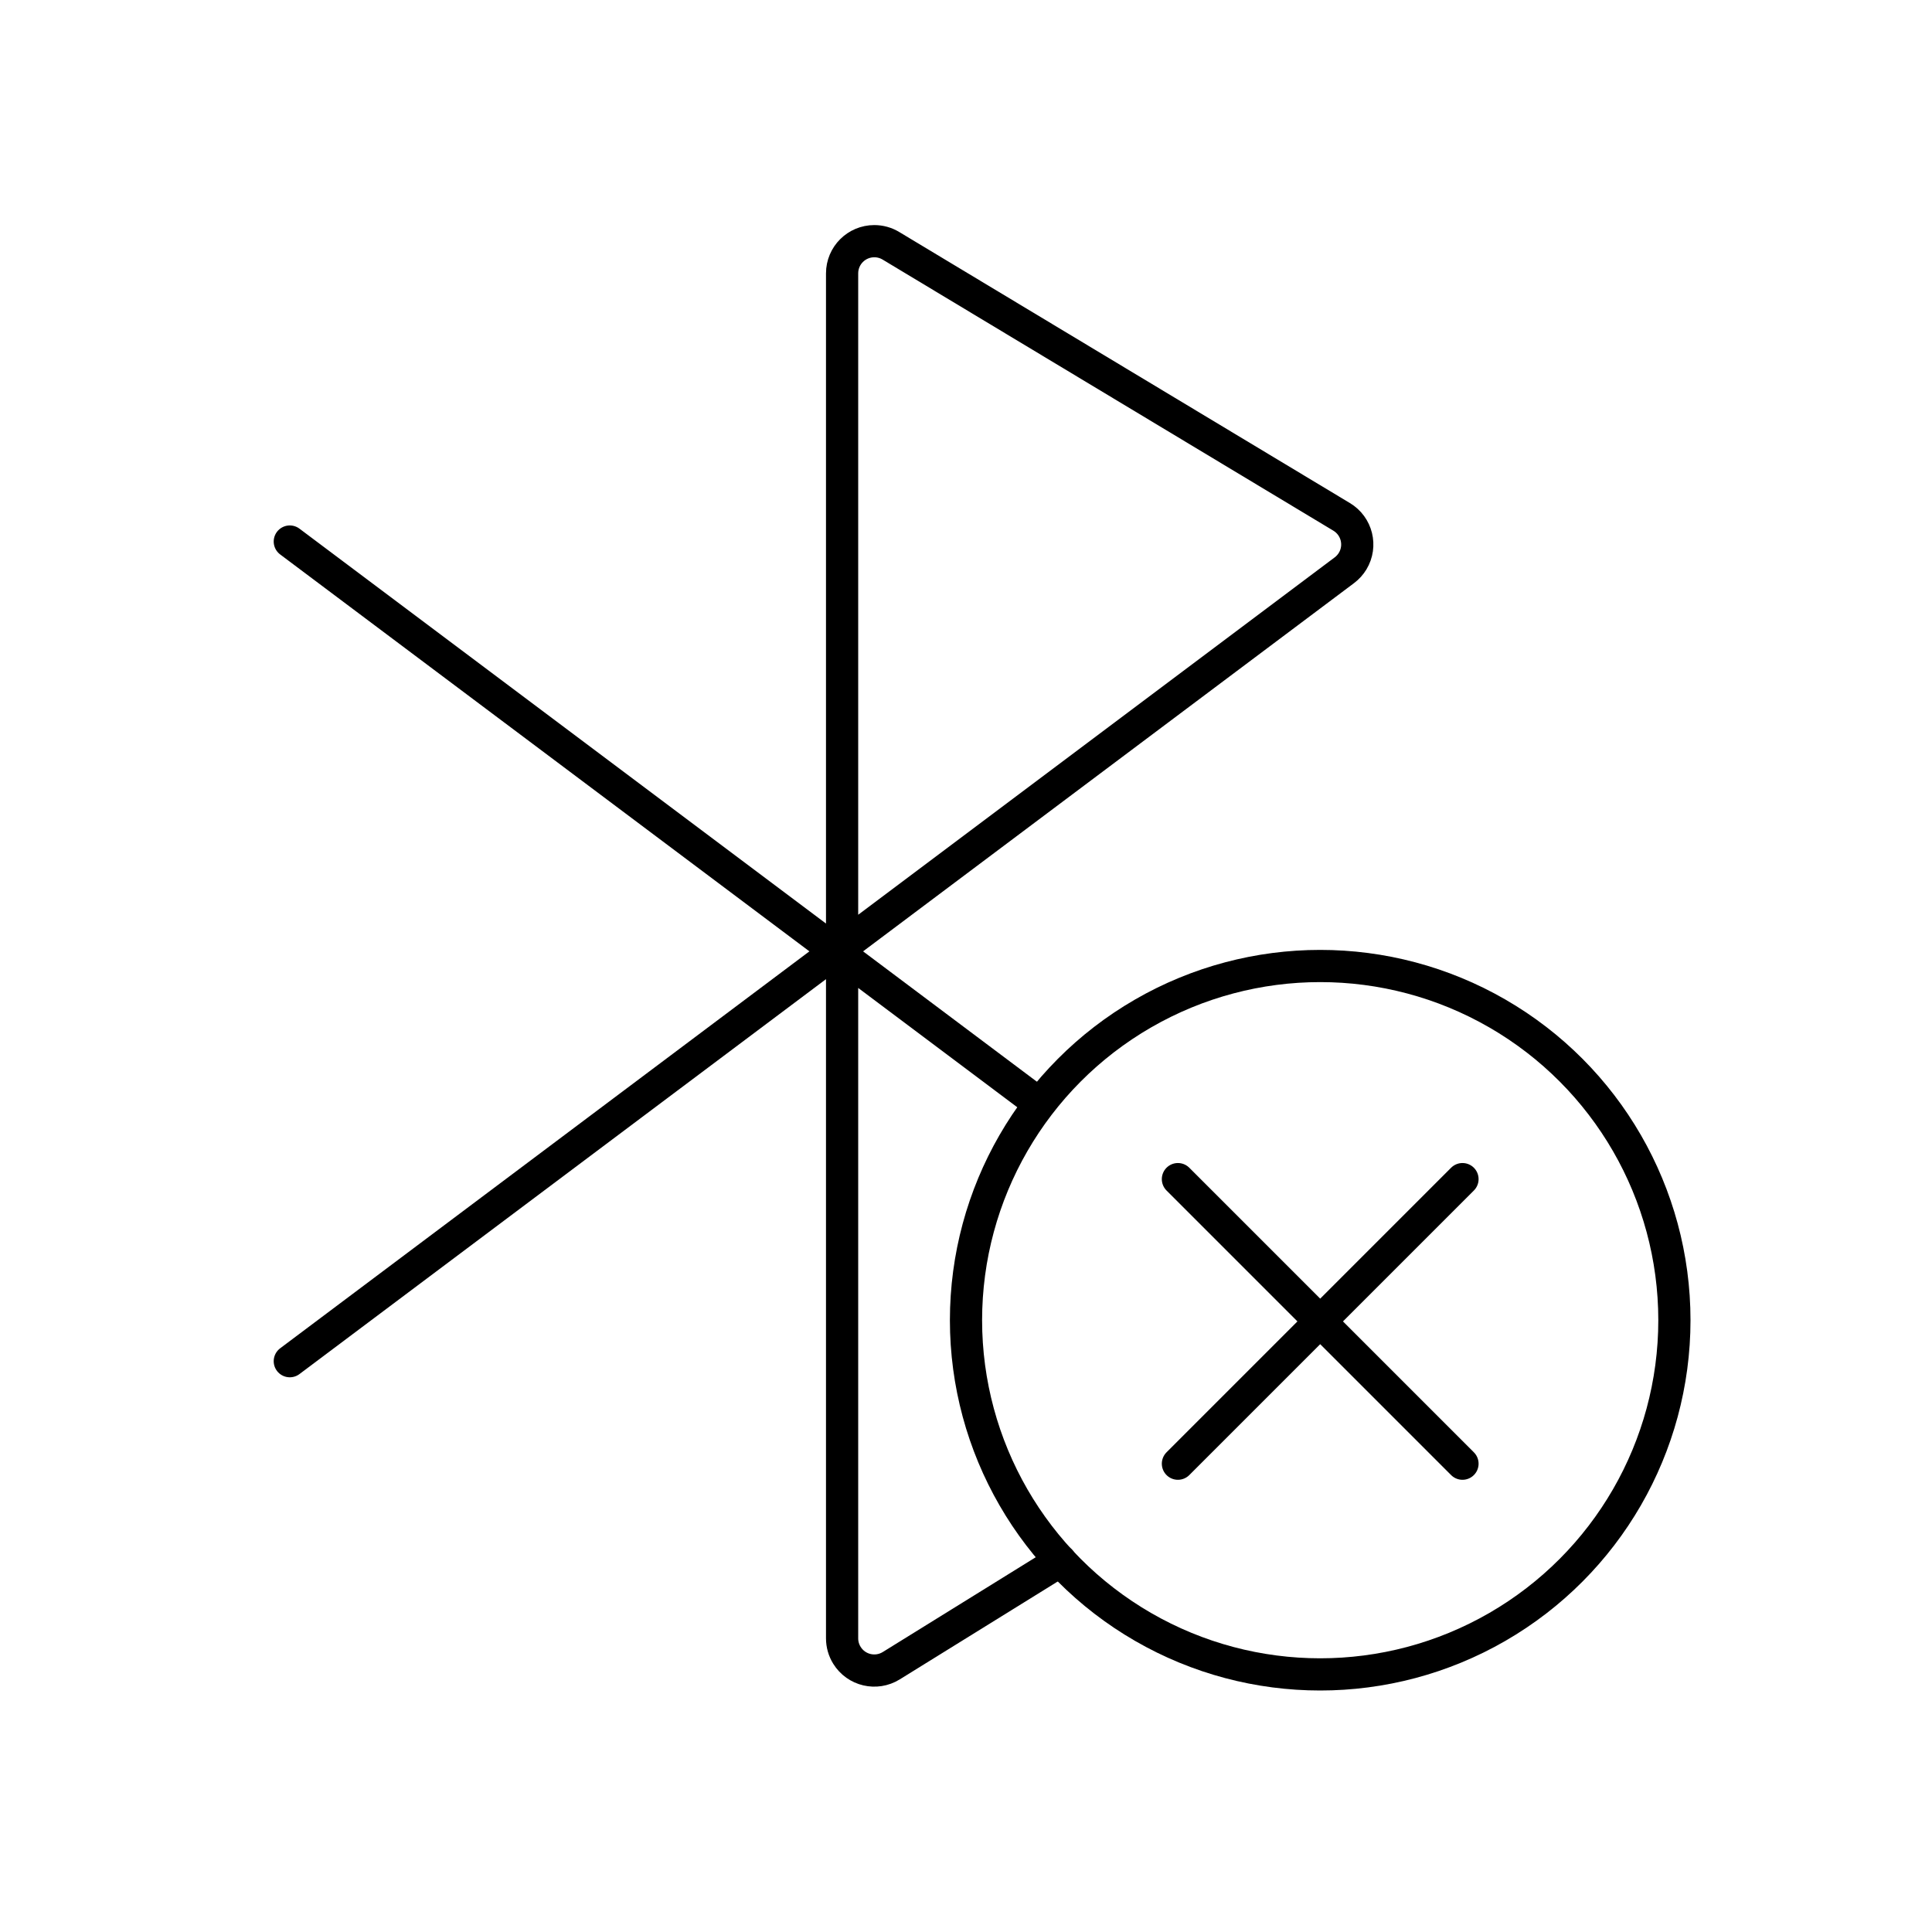 <svg viewBox="0 0 60 60" xmlns="http://www.w3.org/2000/svg" xmlns:xlink="http://www.w3.org/1999/xlink" width="60" height="60" fill="none">
	<rect id="bluetooth-icon 2" width="60" height="60" x="0" y="0" />
	<g id="音箱">
		<g id="1-7音箱">
			<g id="编组-12">
				<g id="编组-34">
					<g id="编组-59">
						<g id="蓝牙-(1)">
							<path id="路径-2" d="M32.935 48.473L31.183 49.559L27.679 51.73C27.209 52.021 26.593 51.877 26.302 51.407C26.204 51.249 26.152 51.067 26.152 50.88L26.152 8.49C26.152 7.937 26.6 7.49 27.152 7.49C27.334 7.49 27.512 7.539 27.668 7.633L41.666 16.052C42.14 16.337 42.293 16.951 42.008 17.425C41.941 17.535 41.854 17.632 41.751 17.709L9 42.273M9 16.818L32.245 34.251" stroke="rgb(0,0,0)" stroke-linecap="round" stroke-width="1" />
						</g>
					</g>
				</g>
			</g>
		</g>
	</g>
	<circle id="path6" cx="41" cy="41" r="11" fill="rgb(255,255,255)" fill-opacity="0" />
	<circle id="path6" cx="41" cy="41" r="11" stroke="rgb(0,0,0)" stroke-linecap="round" stroke-linejoin="round" stroke-width="1" />
	<path id="path7" d="M12.5 6.25L0 6.25M6.25 0L6.25 12.5" stroke="rgb(0,0,0)" stroke-linecap="round" stroke-linejoin="round" stroke-width="1" transform="matrix(0.707,0.707,-0.707,0.707,41,32.2)" />
</svg>
